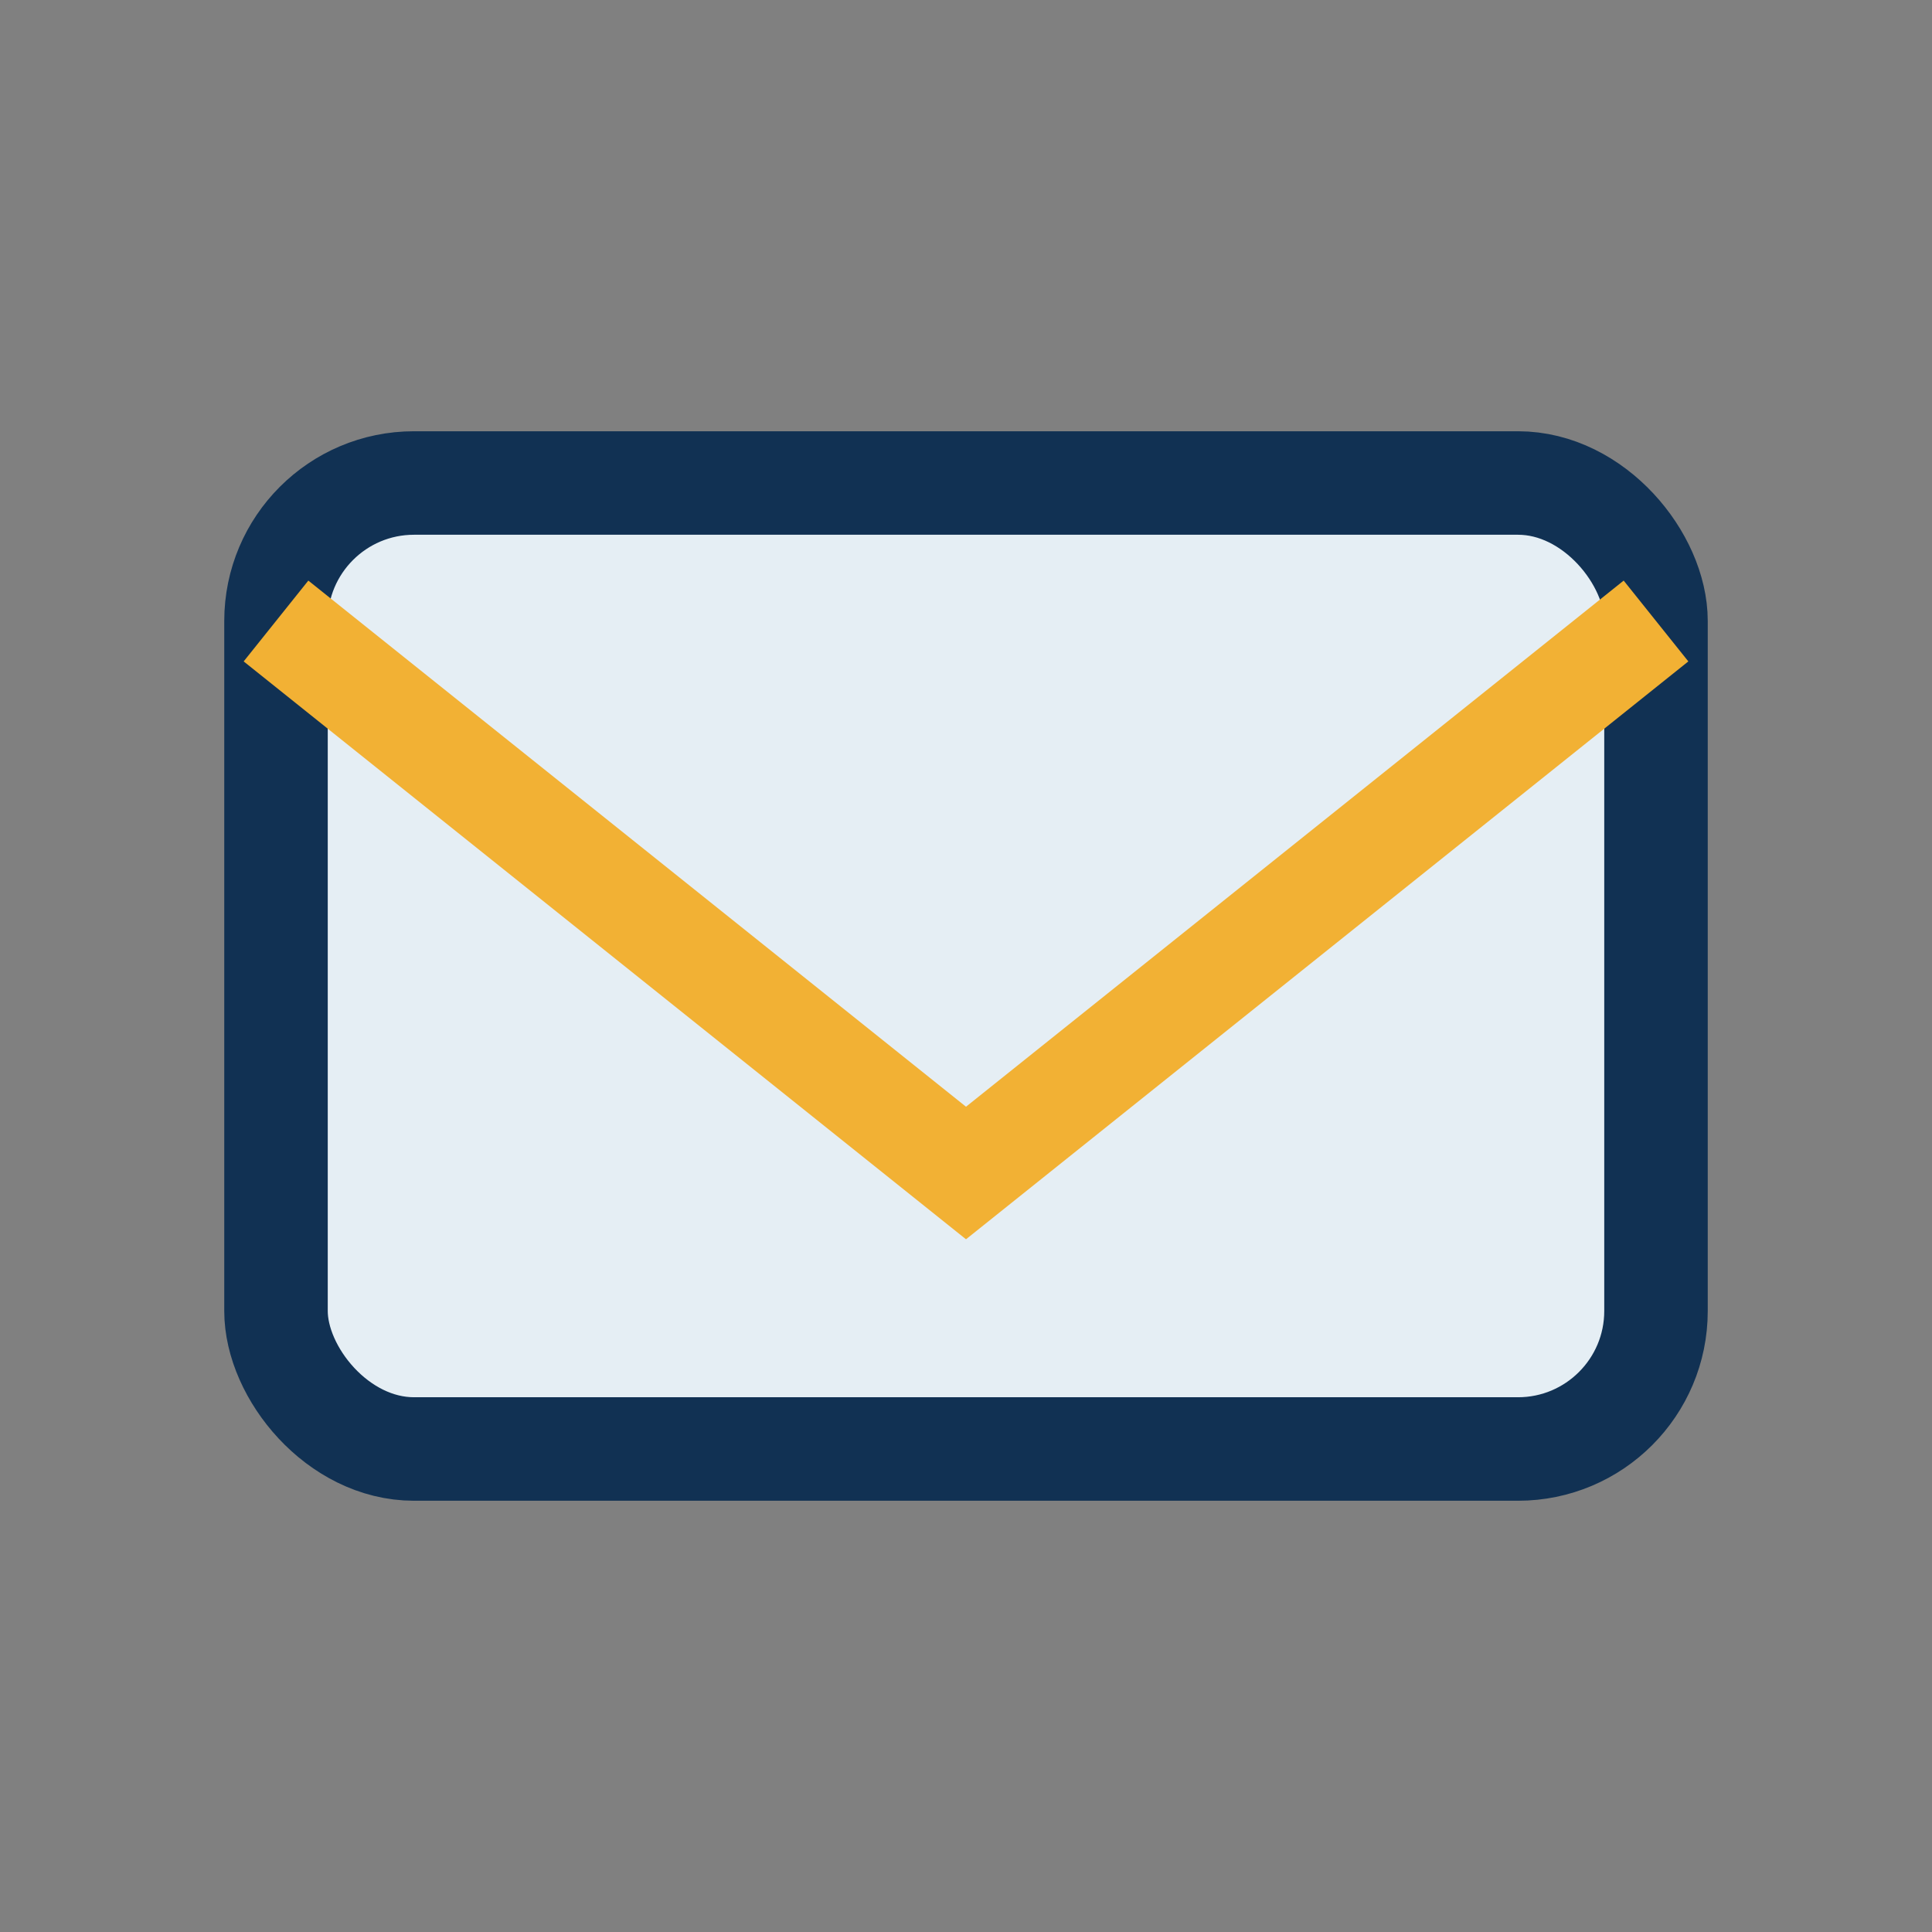 <?xml version="1.0" encoding="UTF-8"?>
<svg xmlns="http://www.w3.org/2000/svg" width="28" height="28" viewBox="0 0 28 28"><rect x="0" y="0" width="28" height="28" fill="#808080" stroke="none"/><rect x="4" y="7" width="20" height="14" rx="2" fill="#E5EEF4" stroke="#113153" stroke-width="1.5"/><path d="M4 9l10 8 10-8" stroke="#F2B134" stroke-width="1.5" fill="none"/></svg>